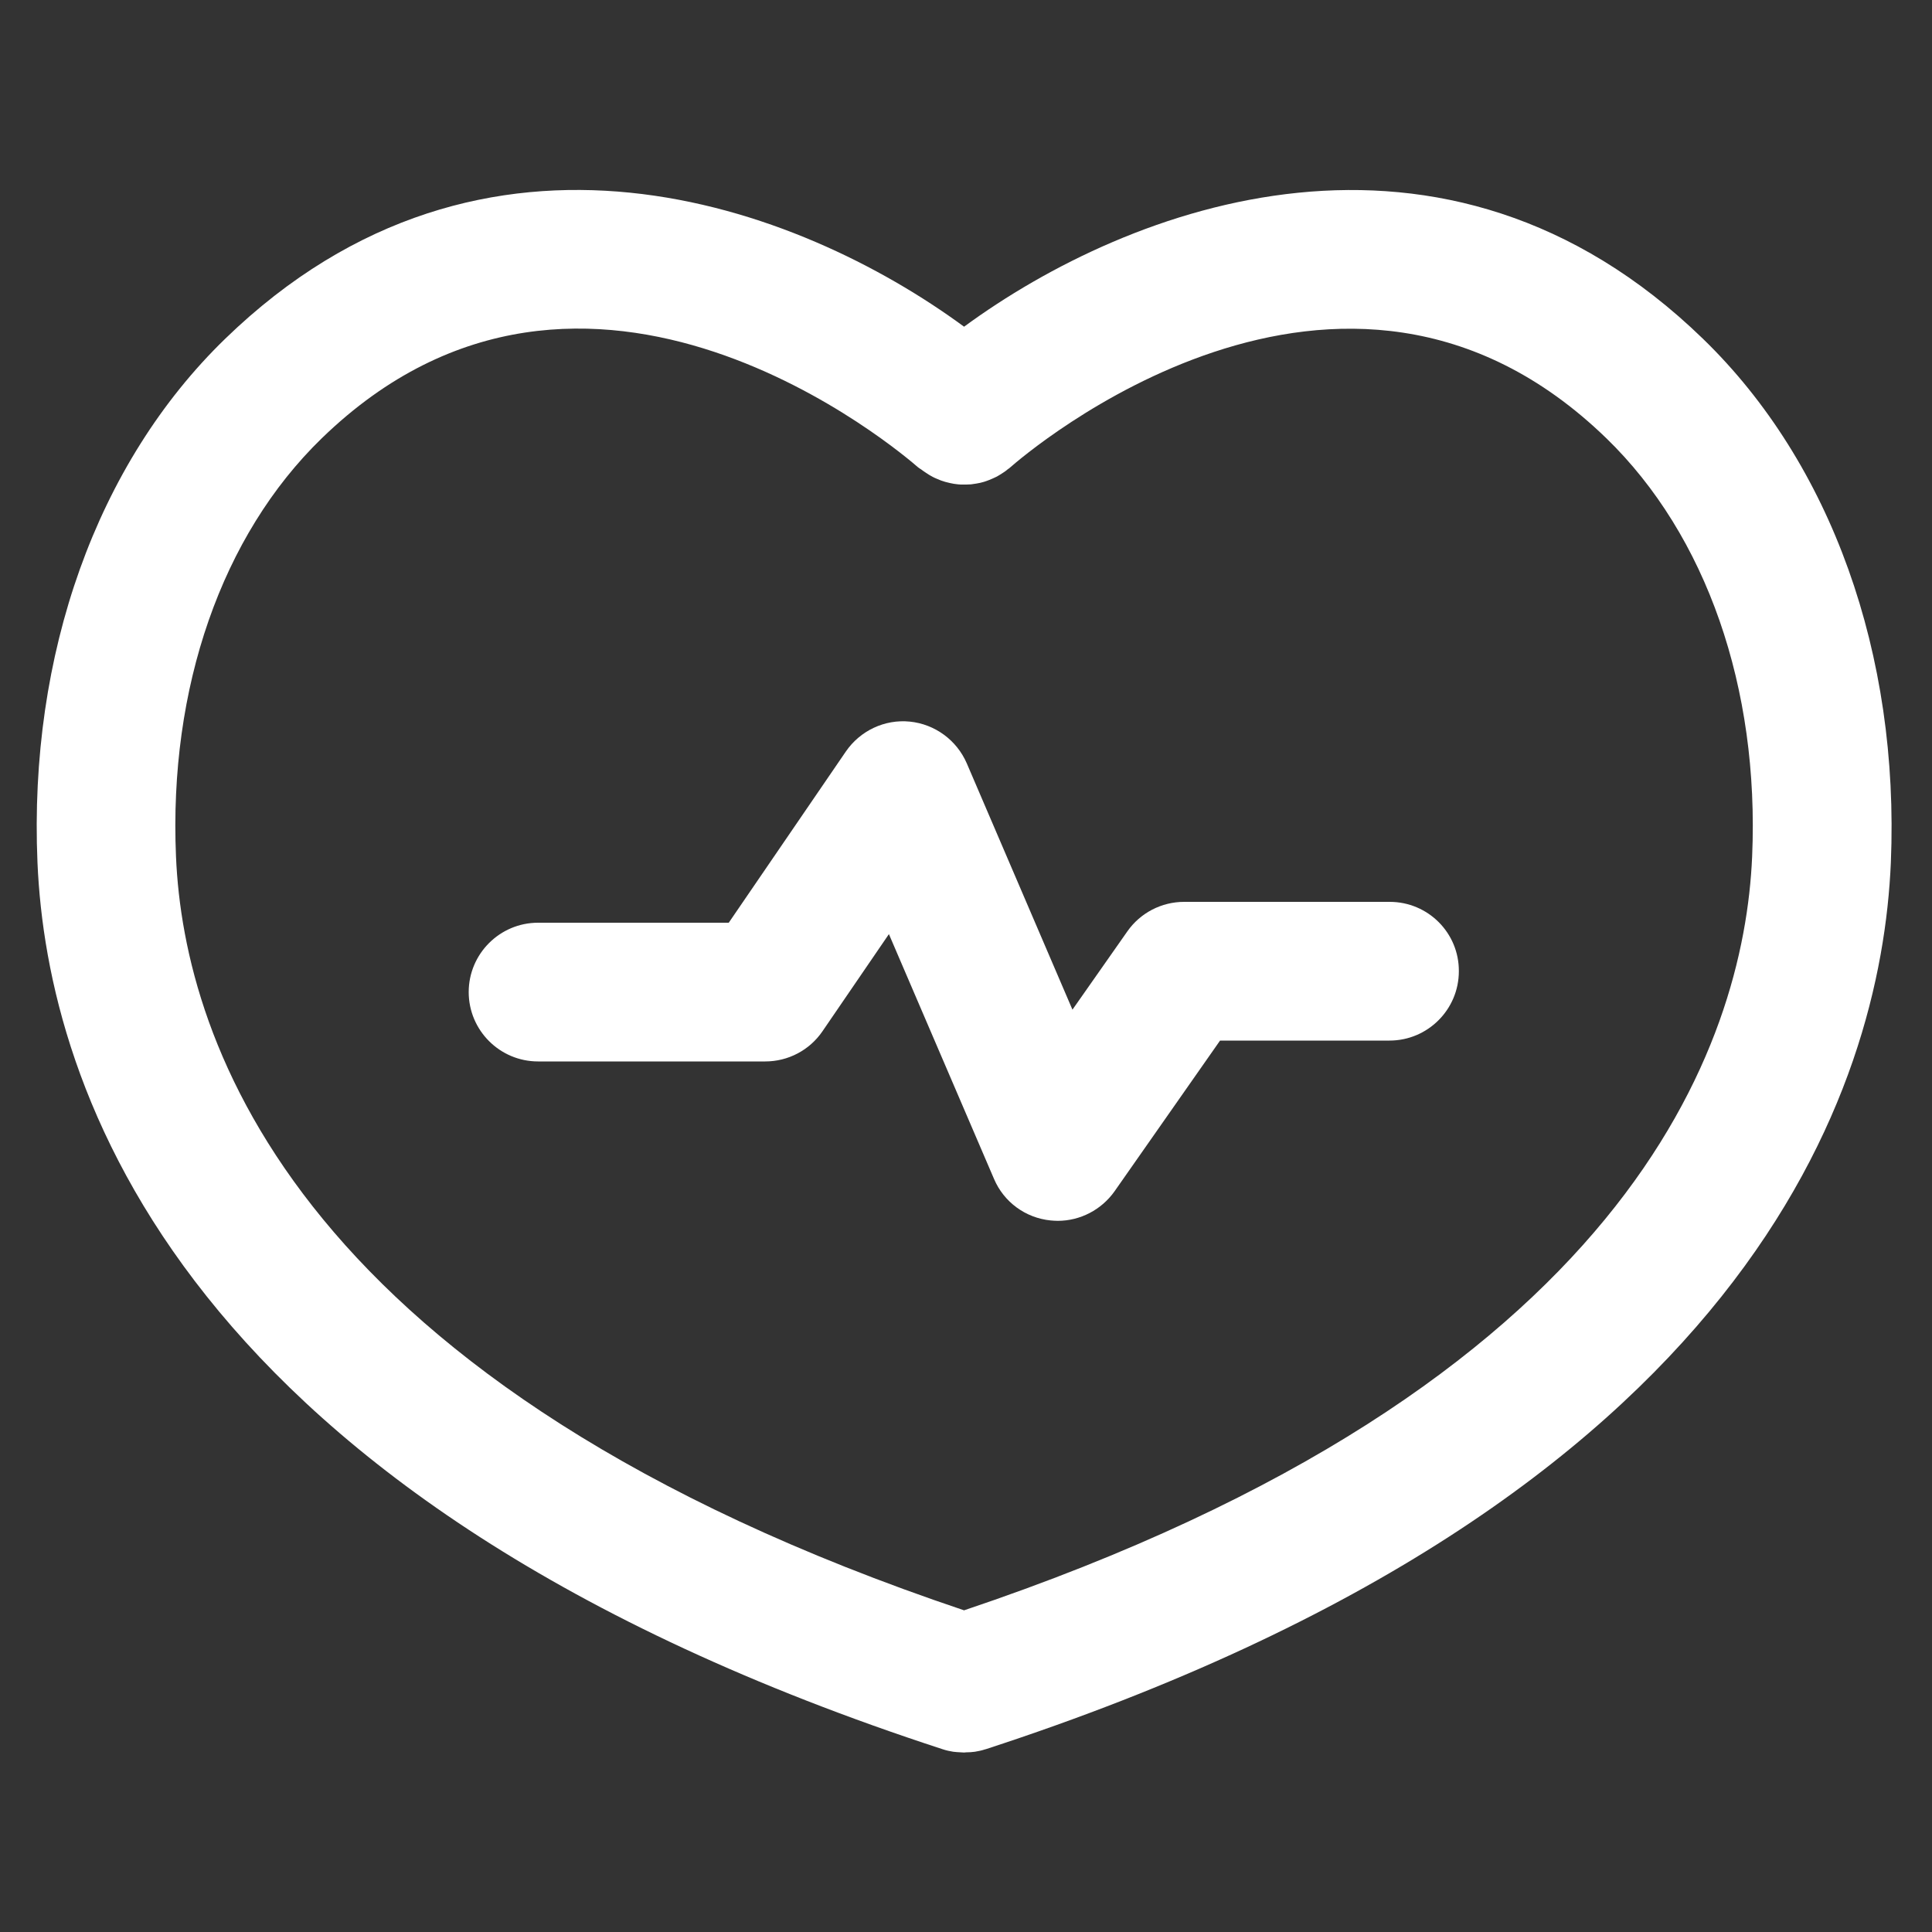 <?xml version="1.0" encoding="utf-8"?>
<!-- Generator: Adobe Illustrator 26.0.3, SVG Export Plug-In . SVG Version: 6.00 Build 0)  -->
<svg version="1.1" id="Layer_1" xmlns="http://www.w3.org/2000/svg" xmlns:xlink="http://www.w3.org/1999/xlink" x="0px" y="0px"
	 viewBox="0 0 1000 1000" style="enable-background:new 0 0 1000 1000;" xml:space="preserve">
<rect x="0" y="0" width="1000" height="1000" fill="#333333" stroke="none"/>
<style type="text/css">
	.st0{fill:#FFFFFF;}
</style>
<g>
	<path class="st0" d="M881.5,175.4C747,44.9,584.6,106.3,499,169.1c-85.6-62.9-248-124.2-382.5,6.3
		C50.1,239.8,14.8,338.6,19.4,446.5c5,116,72.5,329.8,468.5,458.9c0,0,0,0,0,0c1.8,0.6,3.6,1,5.5,1.3c1.3,0.2,2.5,0.2,3.8,0.3
		c0.6,0,1.2,0.1,1.8,0.1c0,0,0,0,0,0c0,0,0,0,0,0c0.4,0,0.8-0.1,1.2-0.1c1.5,0,2.9-0.1,4.4-0.3c1.9-0.3,3.7-0.7,5.5-1.3
		c0,0,0,0,0.1,0c396-129.1,463.5-342.9,468.5-458.9C983.2,338.6,947.9,239.8,881.5,175.4z M906.9,443.4
		c-4.2,96.4-63,274.2-407.9,390.1C154.1,717.6,95.2,539.8,91.1,443.4c-3.8-87.4,23.7-166.3,75.4-216.5
		c137.3-133.3,301.7,8.9,308.7,15c0.5,0.4,1,0.7,1.5,1c0.8,0.6,1.6,1.2,2.4,1.7c1.2,0.8,2.4,1.6,3.6,2.2c0.8,0.4,1.6,0.8,2.4,1.1
		c1.3,0.6,2.7,1.1,4.1,1.5c0.8,0.2,1.6,0.4,2.4,0.6c1.4,0.3,2.9,0.6,4.3,0.7c0.8,0.1,1.7,0.1,2.5,0.1c1.4,0,2.8,0,4.2-0.1
		c0.9-0.1,1.8-0.3,2.7-0.4c1.3-0.2,2.7-0.5,4-0.9c0.9-0.3,1.8-0.6,2.8-1c1.2-0.5,2.4-1,3.6-1.6c0.9-0.5,1.8-1,2.7-1.6
		c1.1-0.7,2.2-1.4,3.2-2.3c0.4-0.3,0.8-0.5,1.2-0.9c6.9-6.1,171.4-148.3,308.7-15.1C883.2,277.1,910.7,356,906.9,443.4z"/>
	<path class="st0" d="M719.3,466.8H612.9c-11.7,0-22.7,5.7-29.4,15.3l-28.4,40.5l-54.7-127.5c-5.2-12-16.5-20.3-29.5-21.6
		c-13-1.3-25.7,4.7-33.1,15.5l-60.6,88.6h-98.7c-19.8,0-35.9,16.1-35.9,35.9c0,19.8,16.1,35.9,35.9,35.9h117.6
		c11.8,0,22.9-5.8,29.6-15.6l34.4-50.3l54.4,126.7c5.1,12,16.3,20.2,29.3,21.5c1.2,0.1,2.5,0.2,3.7,0.2c11.6,0,22.6-5.7,29.4-15.3
		l54.6-78h87.7c19.8,0,35.9-16.1,35.9-35.9C755.2,482.8,739.1,466.8,719.3,466.8z"/>
</g>
</svg>
